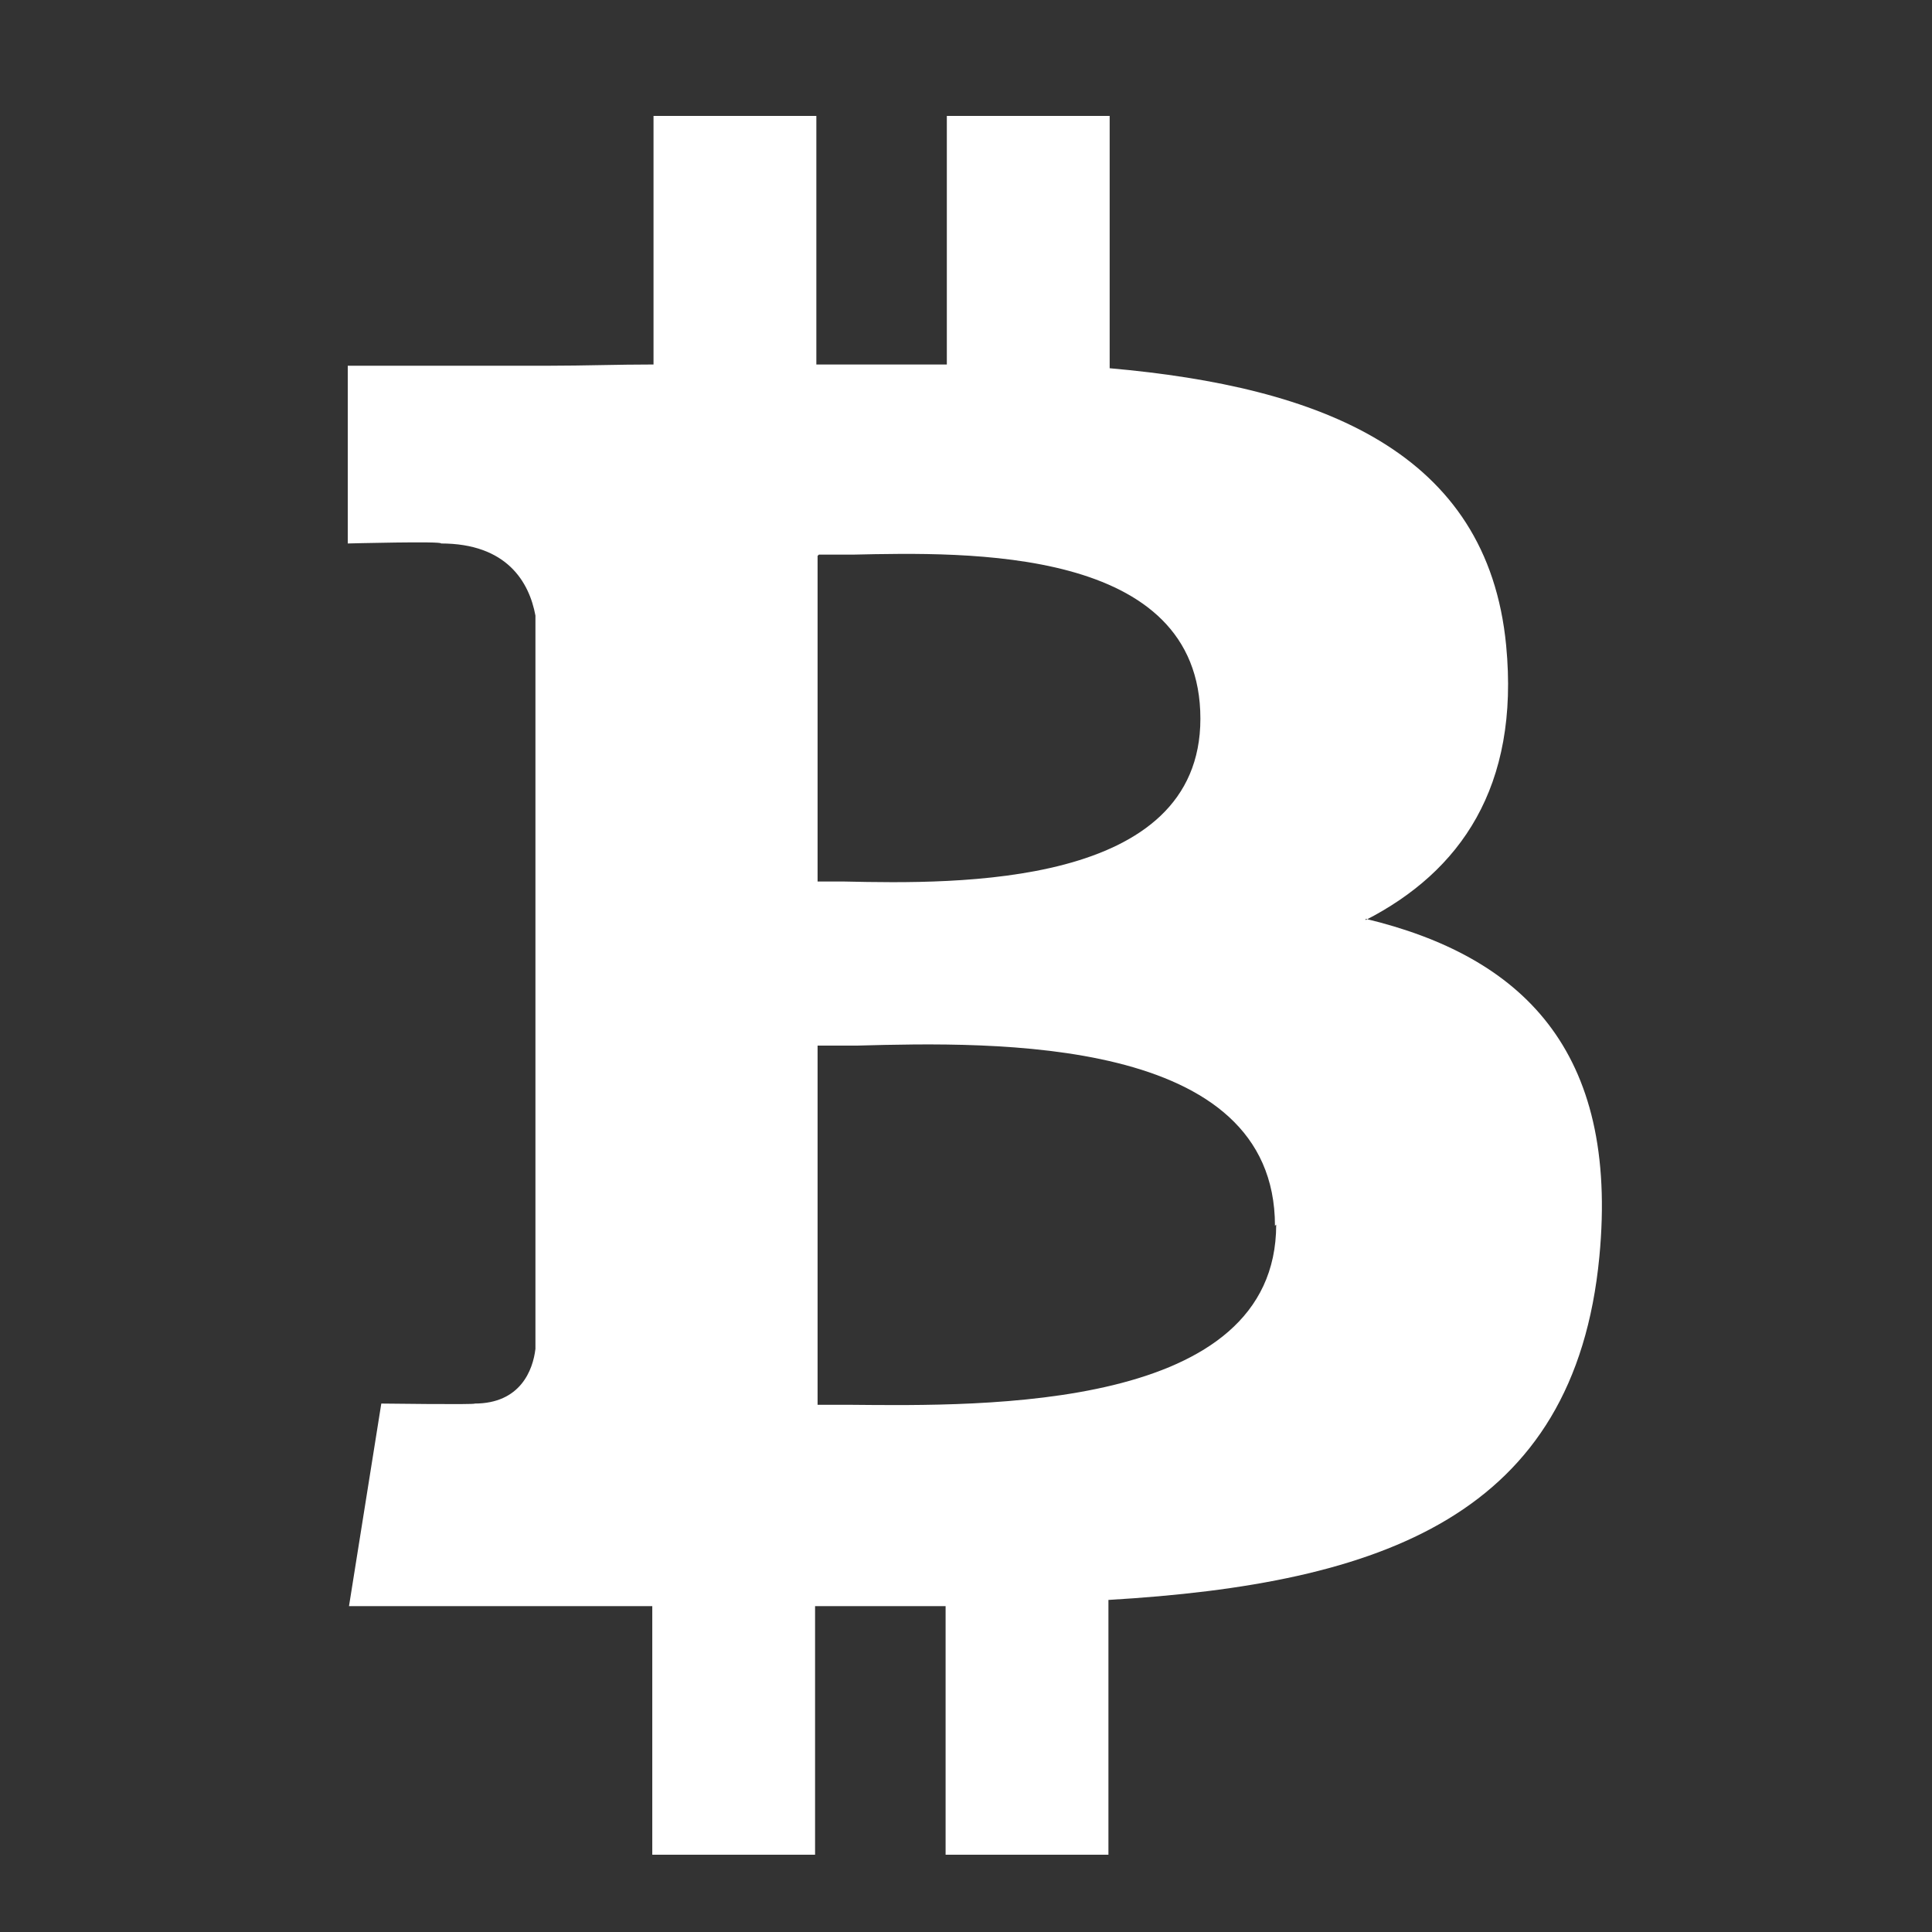 <svg width="50" height="50" viewBox="0 0 50 50" fill="none" xmlns="http://www.w3.org/2000/svg">
<rect x="0" y="0" width="50" height="50" fill="#333333" stroke="none"/>
<path fill-rule="evenodd" clip-rule="evenodd" d="M35.344 23.811C37.788 22.557 39.332 20.37 38.979 16.703C38.496 11.685 34.186 10.012 28.718 9.53V3H24.504V9.433H21.127V3H16.913V9.433C15.98 9.433 15.111 9.465 14.211 9.465H9V14.065C9 14.065 11.477 14.001 11.412 14.065C13.117 14.065 13.696 15.062 13.857 15.931V23.843V34.908C13.793 35.455 13.471 36.324 12.281 36.324C12.345 36.356 9.868 36.324 9.868 36.324L9.032 41.567H16.881V48H21.094V41.567H24.472V48H28.686V41.406C35.794 40.988 40.748 39.219 41.391 32.528C41.906 27.157 39.364 24.744 35.344 23.779V23.811ZM21.191 14.354H22.059C25.019 14.29 31.066 14.129 31.066 18.6C31.066 22.975 24.761 22.878 21.866 22.814H21.159V14.387L21.191 14.354ZM33.028 31.692C33.028 36.517 25.469 36.388 21.995 36.356H21.159V27.06H22.188C25.726 26.963 32.996 26.803 32.996 31.724L33.028 31.692Z" fill="white"/>
</svg>
